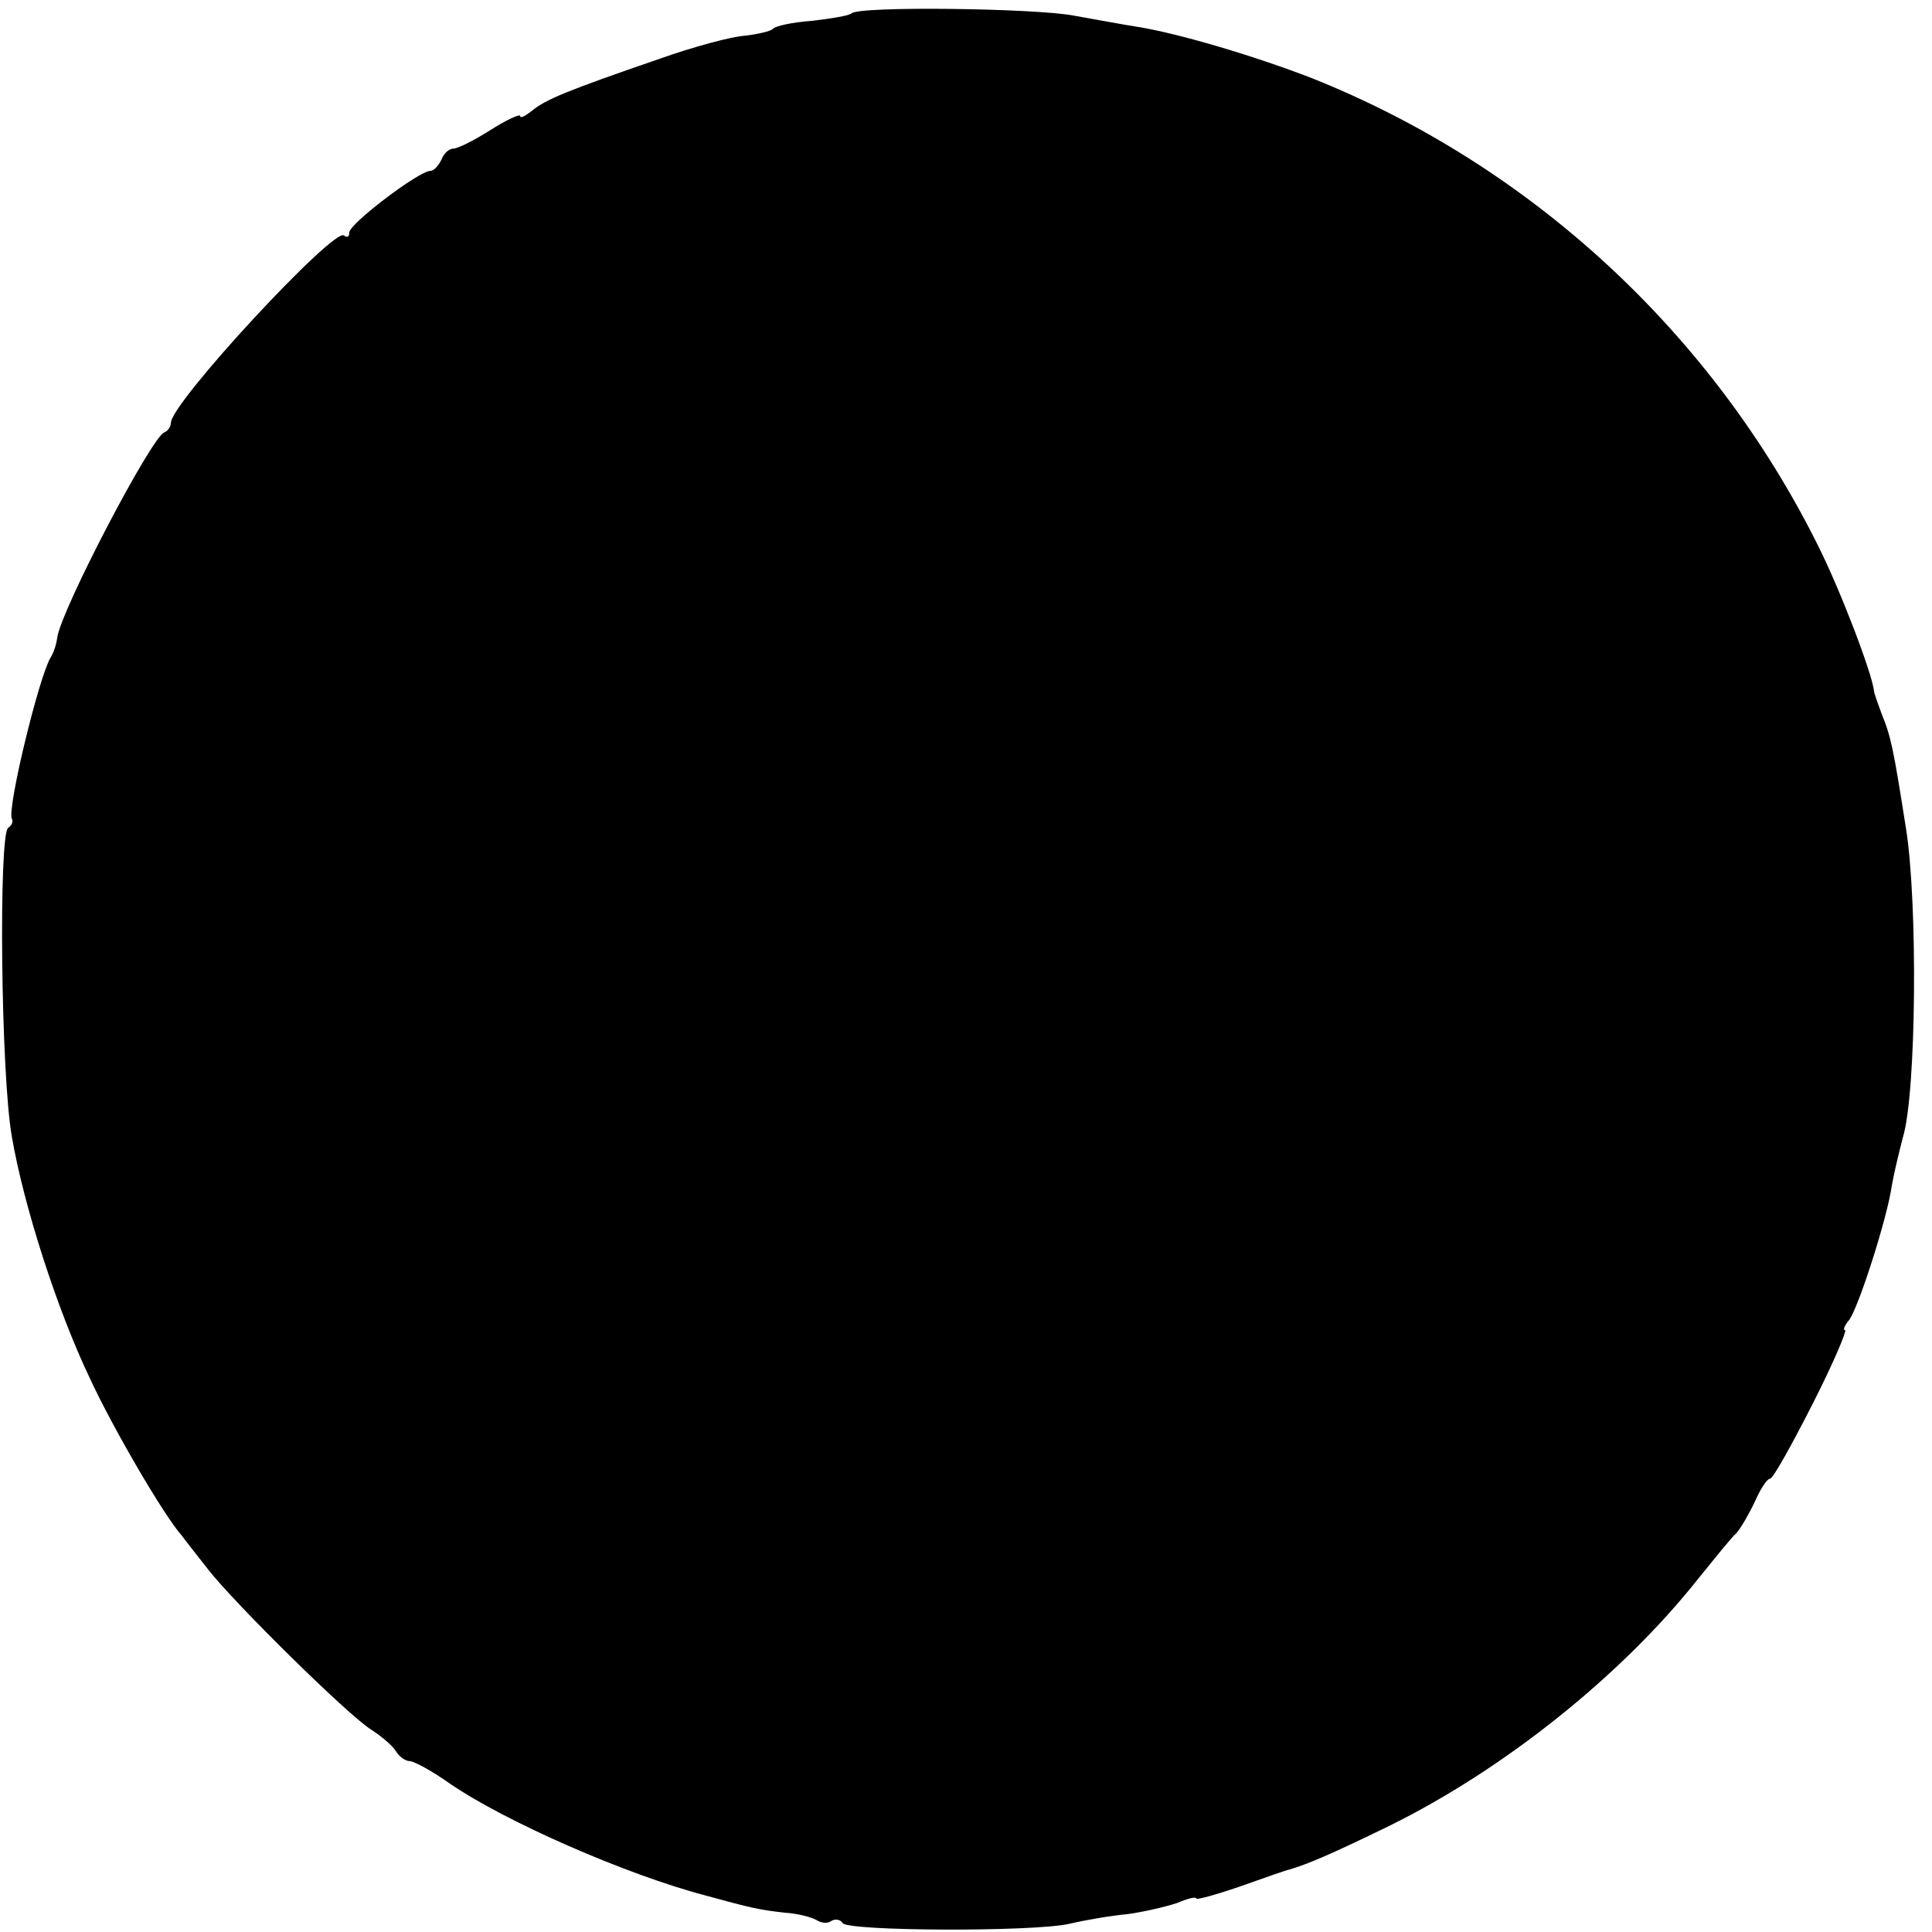 <?xml version="1.0" standalone="no"?>
<!DOCTYPE svg PUBLIC "-//W3C//DTD SVG 20010904//EN"
 "http://www.w3.org/TR/2001/REC-SVG-20010904/DTD/svg10.dtd">
<svg version="1.0" xmlns="http://www.w3.org/2000/svg"
 width="260pt" height="260pt" viewBox="0 0 260 260"
 preserveAspectRatio="xMidYMid meet">
<g transform="translate(0,260) scale(0.1,-0.1)"
fill="#000000" stroke="none">
<path d="M1146 2582 c-3 -3 -27 -7 -53 -10 -27 -2 -50 -7 -53 -11 -3 -3 -20
-7 -37 -9 -18 -1 -70 -15 -115 -31 -125 -43 -154 -55 -172 -70 -9 -7 -16 -11
-16 -7 0 3 -18 -5 -40 -19 -22 -14 -44 -25 -50 -25 -6 0 -13 -7 -16 -15 -4 -8
-10 -15 -15 -15 -15 0 -109 -71 -109 -83 0 -6 -3 -7 -7 -4 -12 13 -233 -225
-233 -252 0 -5 -4 -11 -9 -13 -17 -6 -138 -237 -144 -276 -1 -9 -5 -21 -9 -27
-16 -27 -59 -205 -52 -217 2 -3 0 -9 -5 -12 -13 -9 -10 -332 5 -416 16 -93 61
-233 105 -325 30 -65 99 -184 124 -212 5 -7 21 -27 35 -45 35 -45 189 -197
220 -216 14 -9 29 -22 33 -29 4 -7 13 -13 18 -13 6 0 30 -13 54 -30 74 -51
238 -123 345 -151 62 -17 71 -19 106 -23 17 -1 36 -6 43 -10 6 -4 15 -5 20 -1
5 3 12 2 15 -3 7 -11 256 -12 305 -1 21 5 56 11 78 13 22 3 52 10 67 15 14 6
26 9 26 6 0 -2 26 5 58 16 31 11 62 22 67 23 24 7 55 20 135 59 154 76 312
202 415 332 22 27 45 56 52 62 6 7 17 26 25 43 7 16 16 30 20 30 4 0 29 45 57
100 28 55 47 100 44 100 -3 0 -1 6 5 13 12 14 52 138 58 182 3 17 10 46 15 65
18 60 20 315 4 415 -17 108 -20 123 -33 155 -5 14 -10 27 -10 30 -3 25 -45
135 -75 195 -142 286 -386 512 -682 630 -75 29 -178 60 -235 69 -19 3 -57 10
-85 15 -52 10 -290 13 -299 3z"/>
</g>
</svg>
